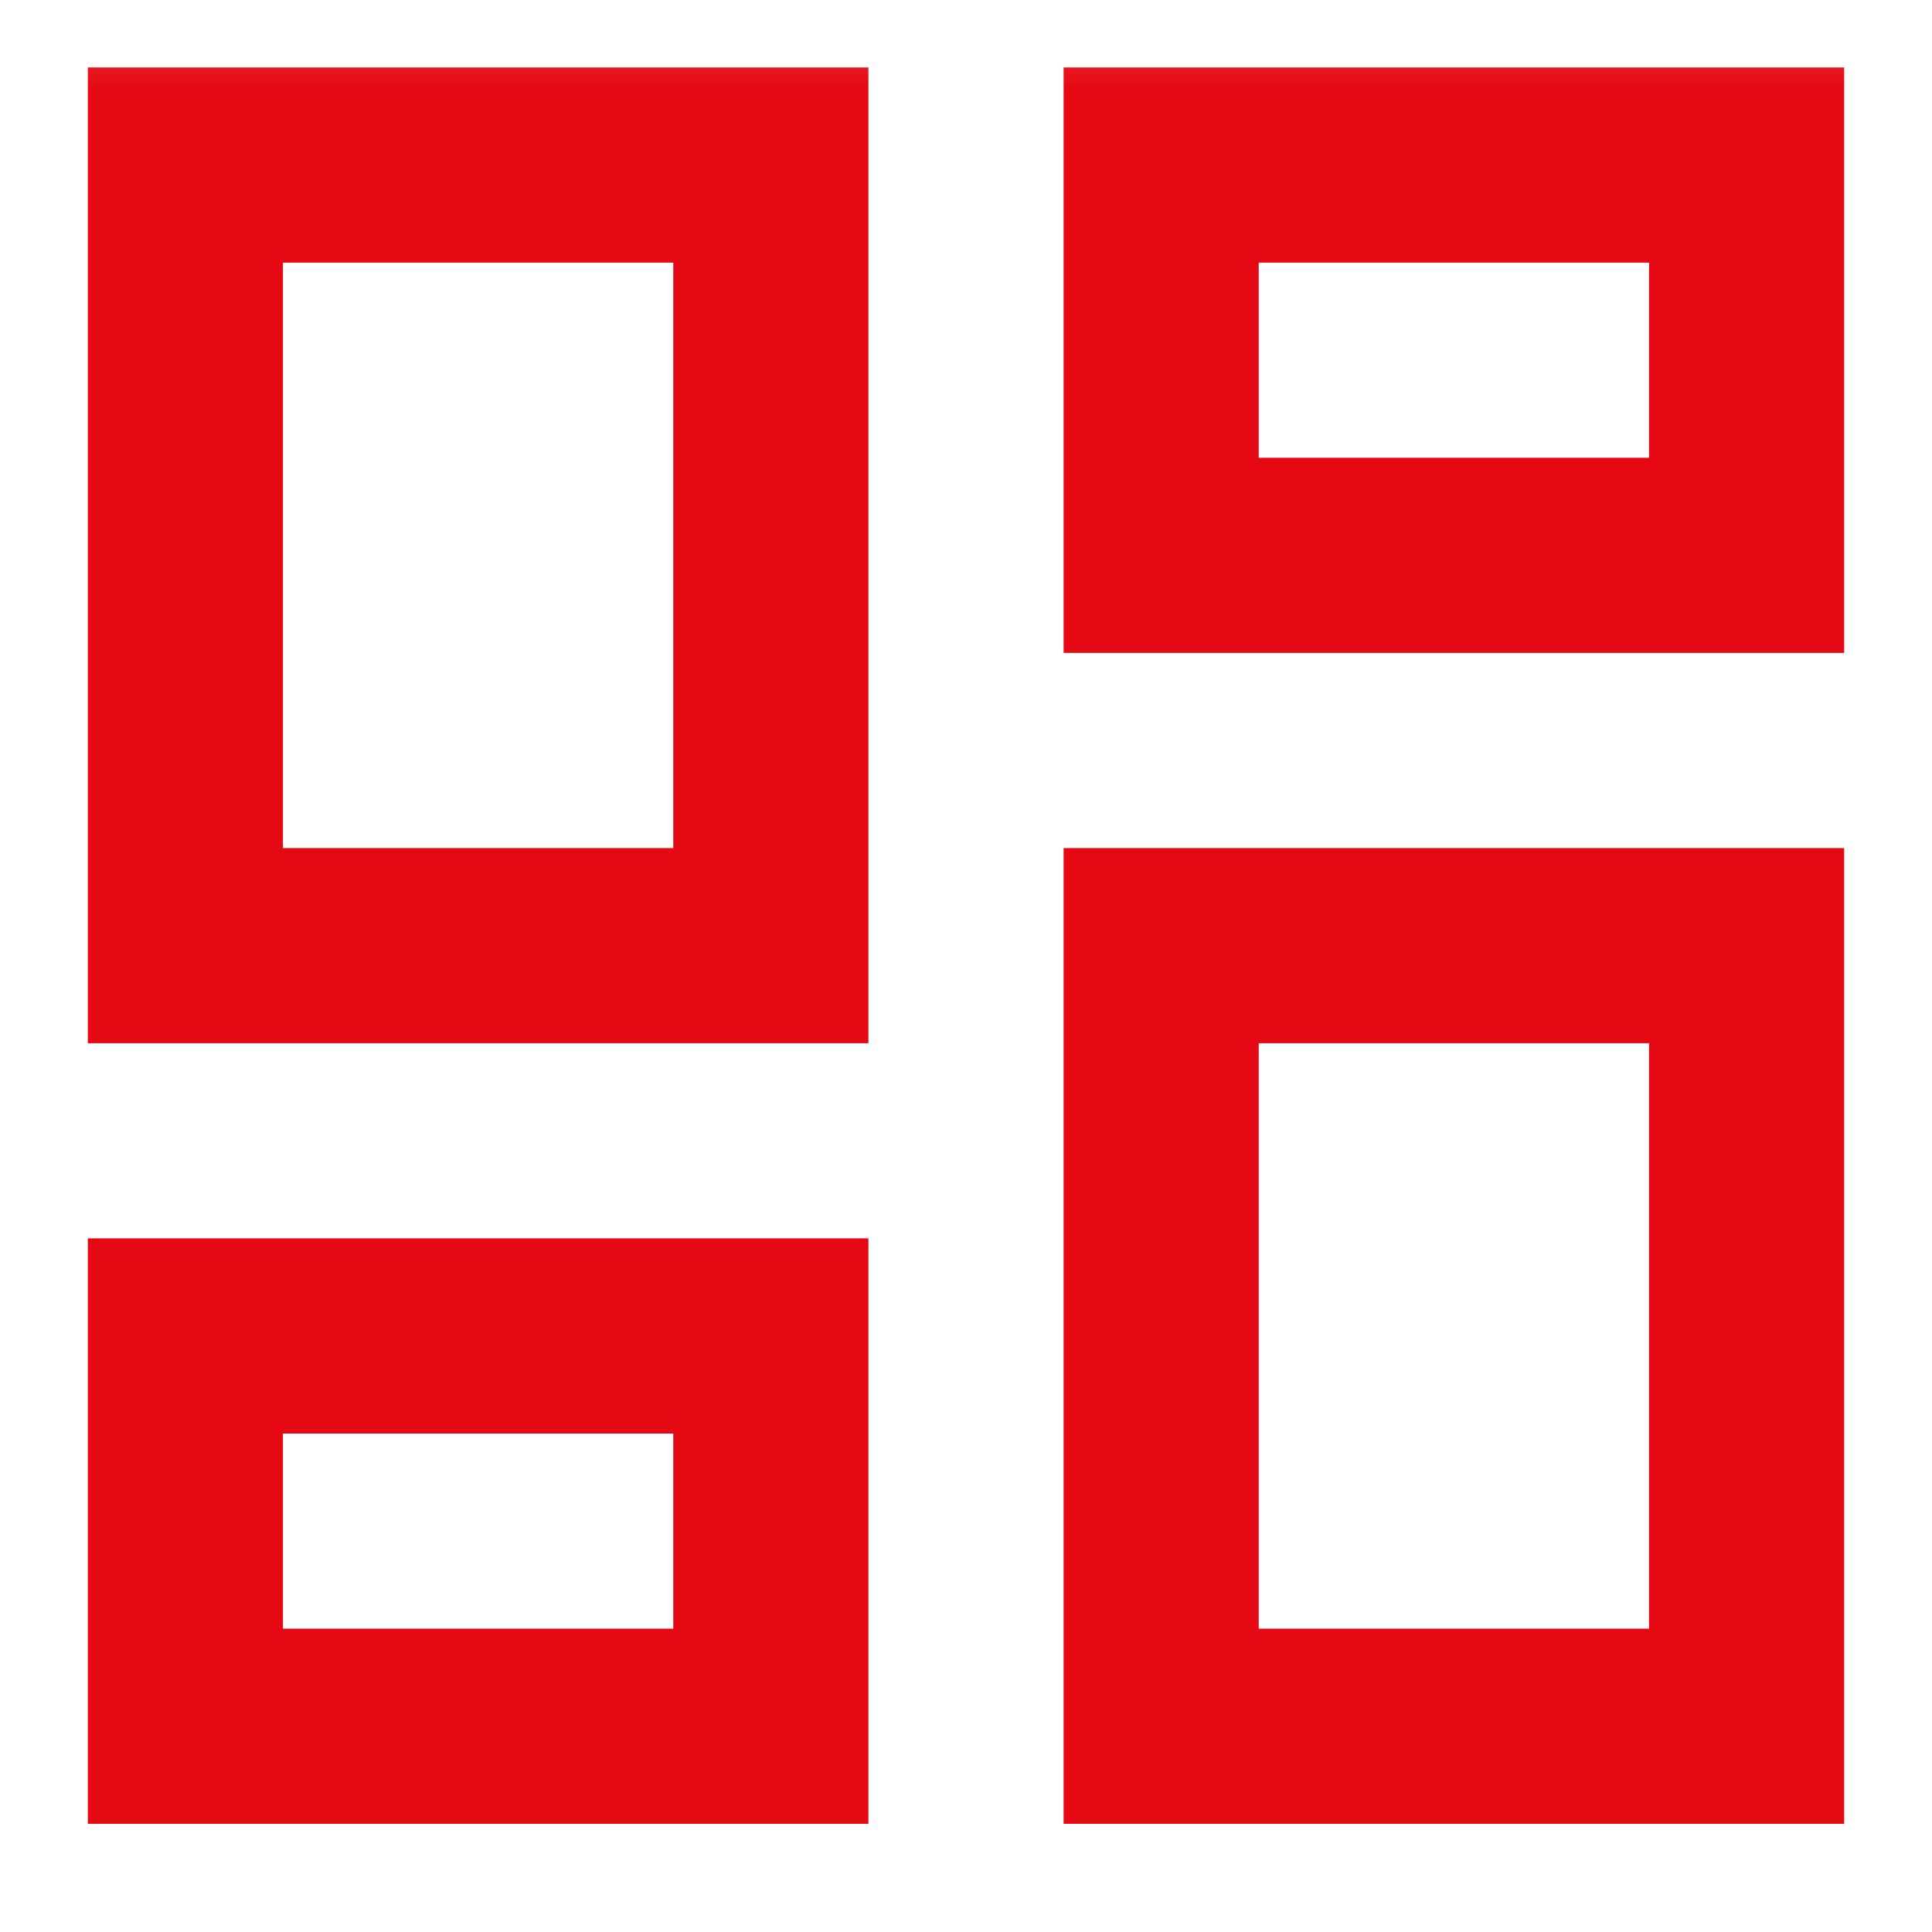<svg width="33" height="33" viewBox="0 0 33 33" fill="none" xmlns="http://www.w3.org/2000/svg">
<mask id="mask0_1493_19727" style="mask-type:luminance" maskUnits="userSpaceOnUse" x="0" y="0" width="33" height="33">
<path d="M0.5 0.152H32.5V32.152H0.5V0.152Z" fill="white"/>
</mask>
<g mask="url(#mask0_1493_19727)">
<path d="M28.167 4.486V7.819H21.5V4.486H28.167ZM11.5 4.486V14.486H4.833V4.486H11.5ZM28.167 17.819V27.819H21.5V17.819H28.167ZM11.5 24.486V27.819H4.833V24.486H11.5ZM31.5 1.152H18.167V11.152H31.5V1.152ZM14.833 1.152H1.5V17.819H14.833V1.152ZM31.5 14.486H18.167V31.152H31.5V14.486ZM14.833 21.152H1.5V31.152H14.833V21.152Z" fill="#E50914"/>
</g>
</svg>
